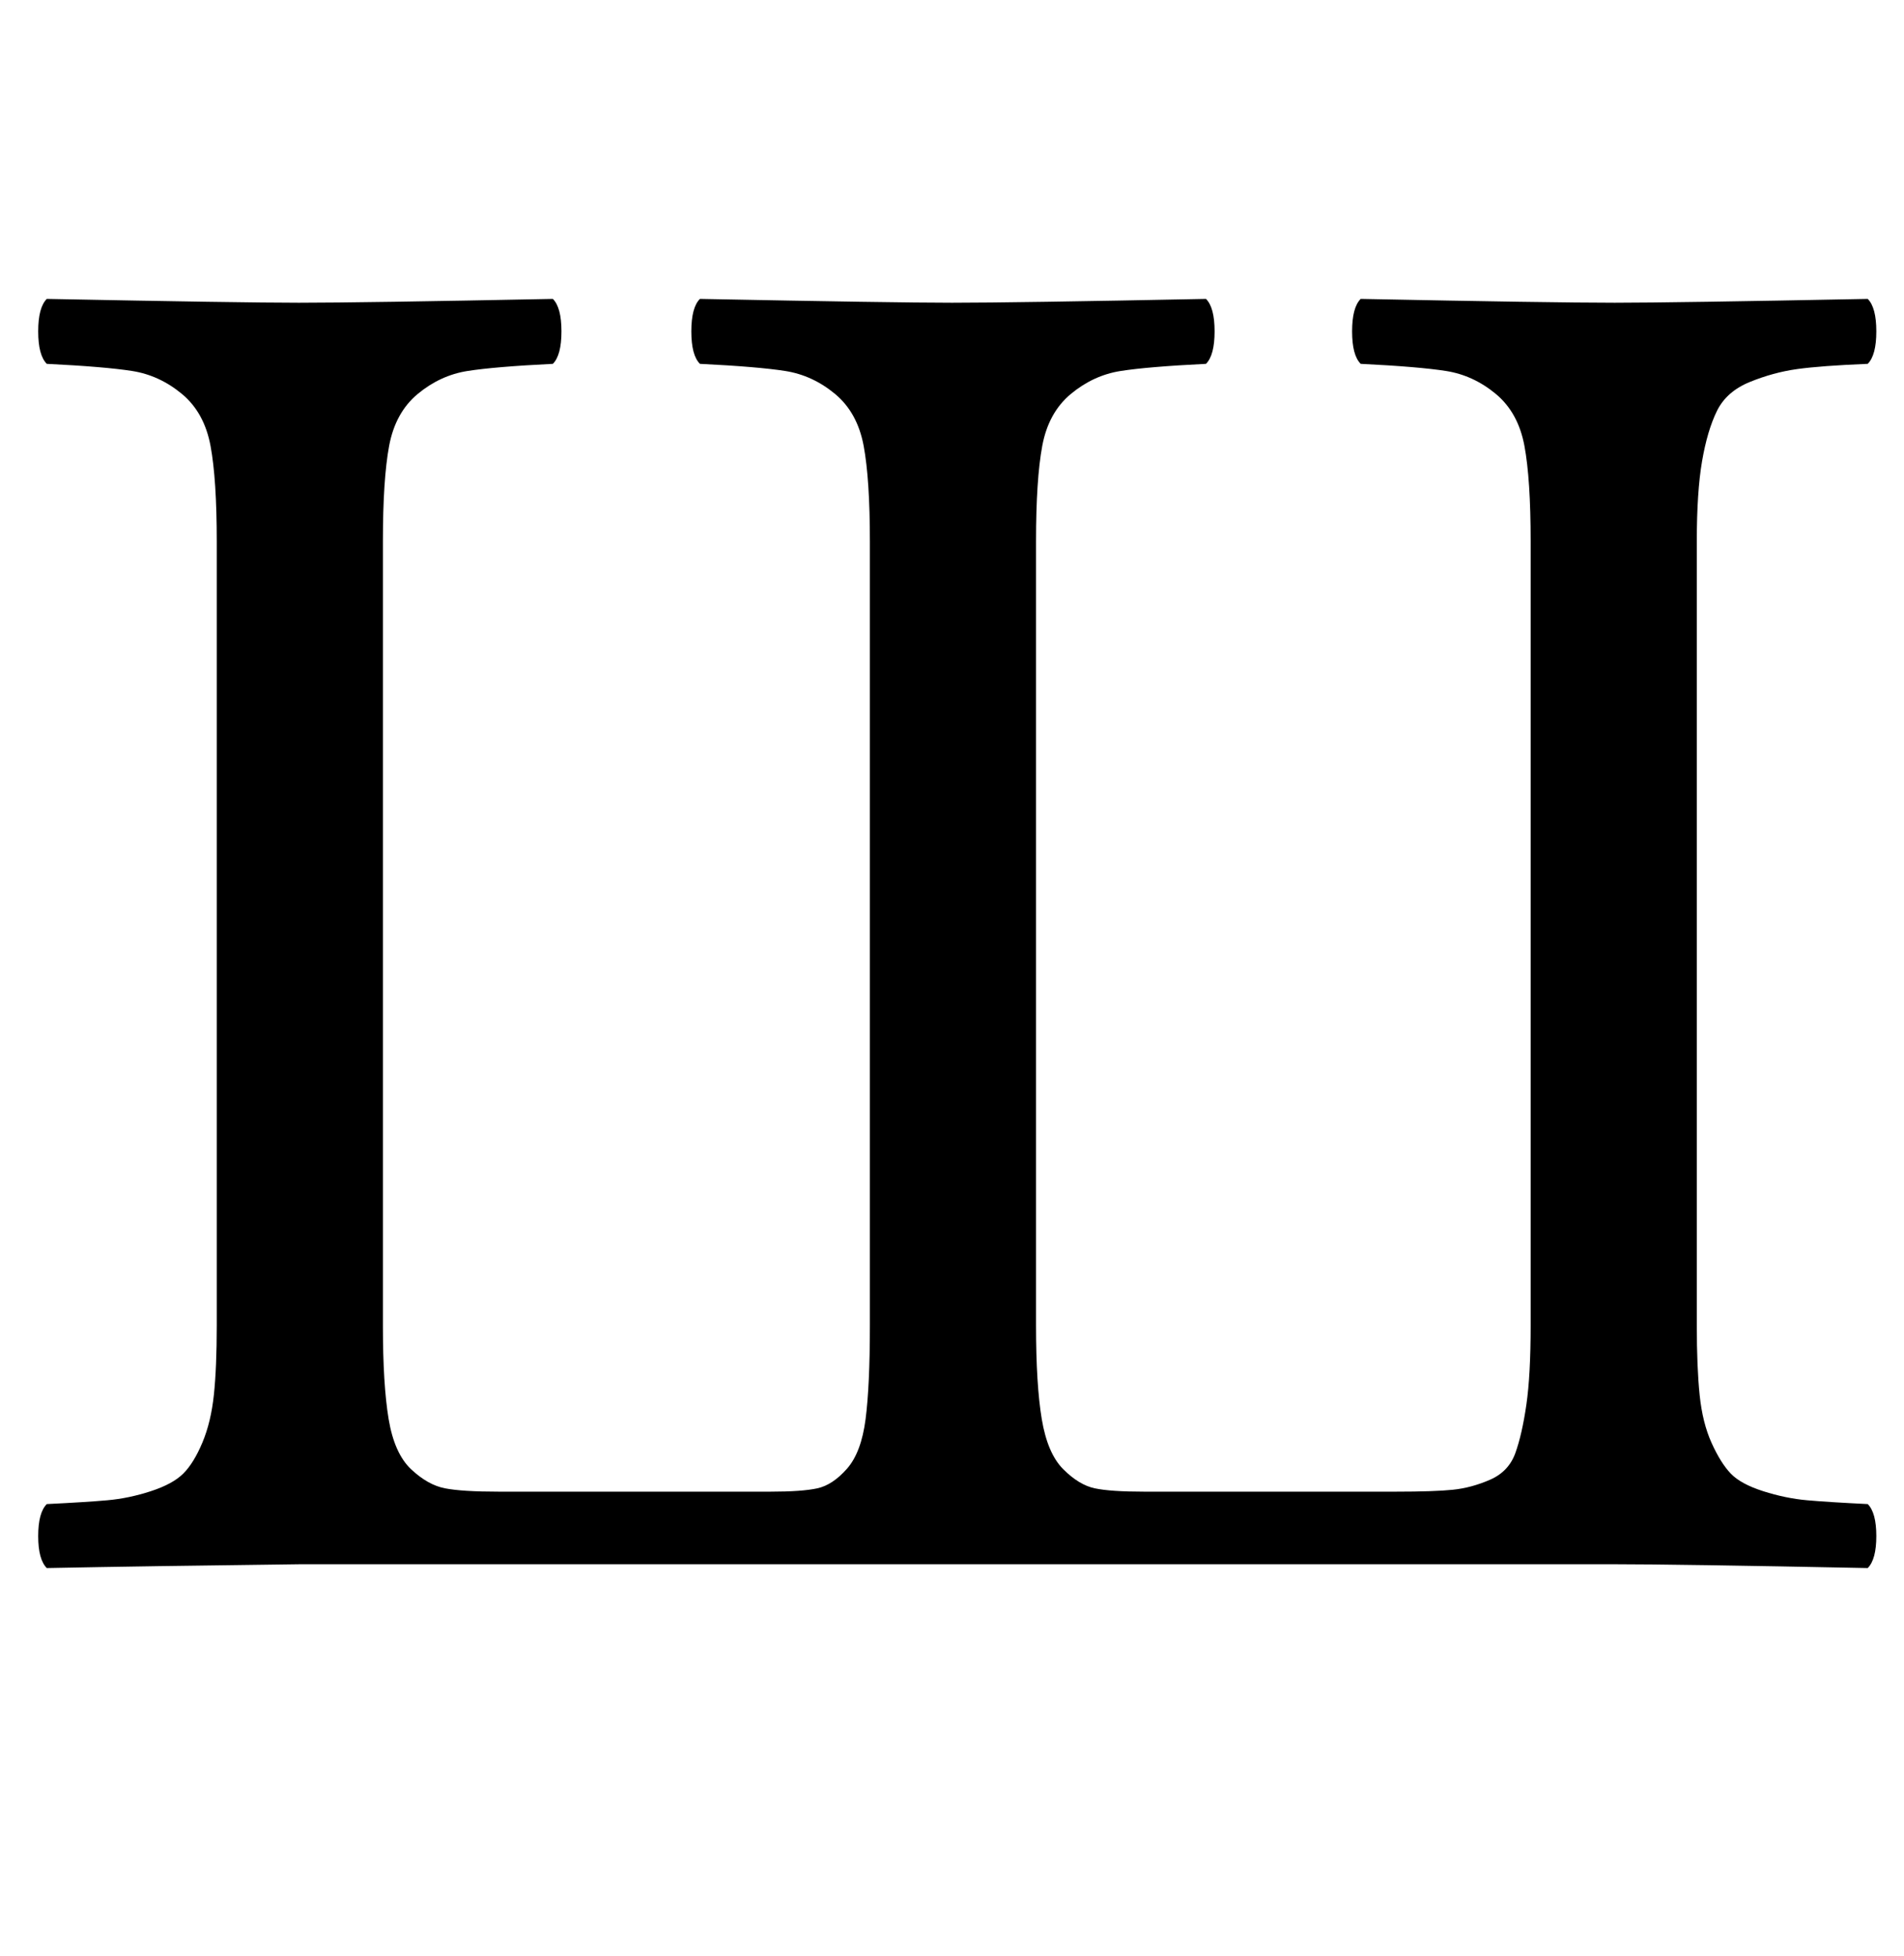 <?xml version="1.0" standalone="no"?>
<!DOCTYPE svg PUBLIC "-//W3C//DTD SVG 1.1//EN" "http://www.w3.org/Graphics/SVG/1.1/DTD/svg11.dtd" >
<svg xmlns="http://www.w3.org/2000/svg" xmlns:xlink="http://www.w3.org/1999/xlink" version="1.1" viewBox="-10 0 1994 2048">
   <path fill="currentColor"
d="M1679 1638h-1374q-166 2 -266 4q-9 -9 -9 -33.5t9 -33.5q41 -2 63.5 -4t45.5 -9.5t34 -18.5t20 -32.5t12 -50t3 -72.5v-821q0 -65 -6.5 -100t-30 -54.5t-52 -24t-89.5 -7.5q-9 -9 -9 -34t9 -34q204 4 264 4q66 0 266 -4q9 9 9 34t-9 34q-61 3 -89.5 7.5t-52 24t-30 54.5
t-6.5 100v821q0 62 6 98t23.5 52.5t35.5 20t56 3.5h285q33 0 49 -3.5t31 -20.5t19.5 -52t4.5 -98v-821q0 -65 -6.5 -100t-30 -54.5t-52 -24t-89.5 -7.5q-9 -9 -9 -34t9 -34q204 4 264 4q66 0 266 -4q9 9 9 34t-9 34q-61 3 -89.5 7.5t-52 24t-30 54.5t-6.5 100v821q0 62 6 98
t22.5 52.5t33 20t51.5 3.5h264q40 0 59.5 -2t39 -10.5t26.5 -28t11.5 -50.5t4.5 -83v-821q0 -65 -6.5 -100t-30 -54.5t-52 -24t-89.5 -7.5q-9 -9 -9 -34t9 -34q200 4 266 4q61 0 265 -4q9 9 9 34t-9 34q-49 2 -74 5.5t-49.5 13.5t-34.5 30.5t-15.5 52.5t-5.5 84v821
q0 44 3 73t12.5 50t20 32t34 18.5t46 9.5t63.5 4q9 9 9 33.5t-9 33.5q-200 -4 -267 -4z" />
</svg>
